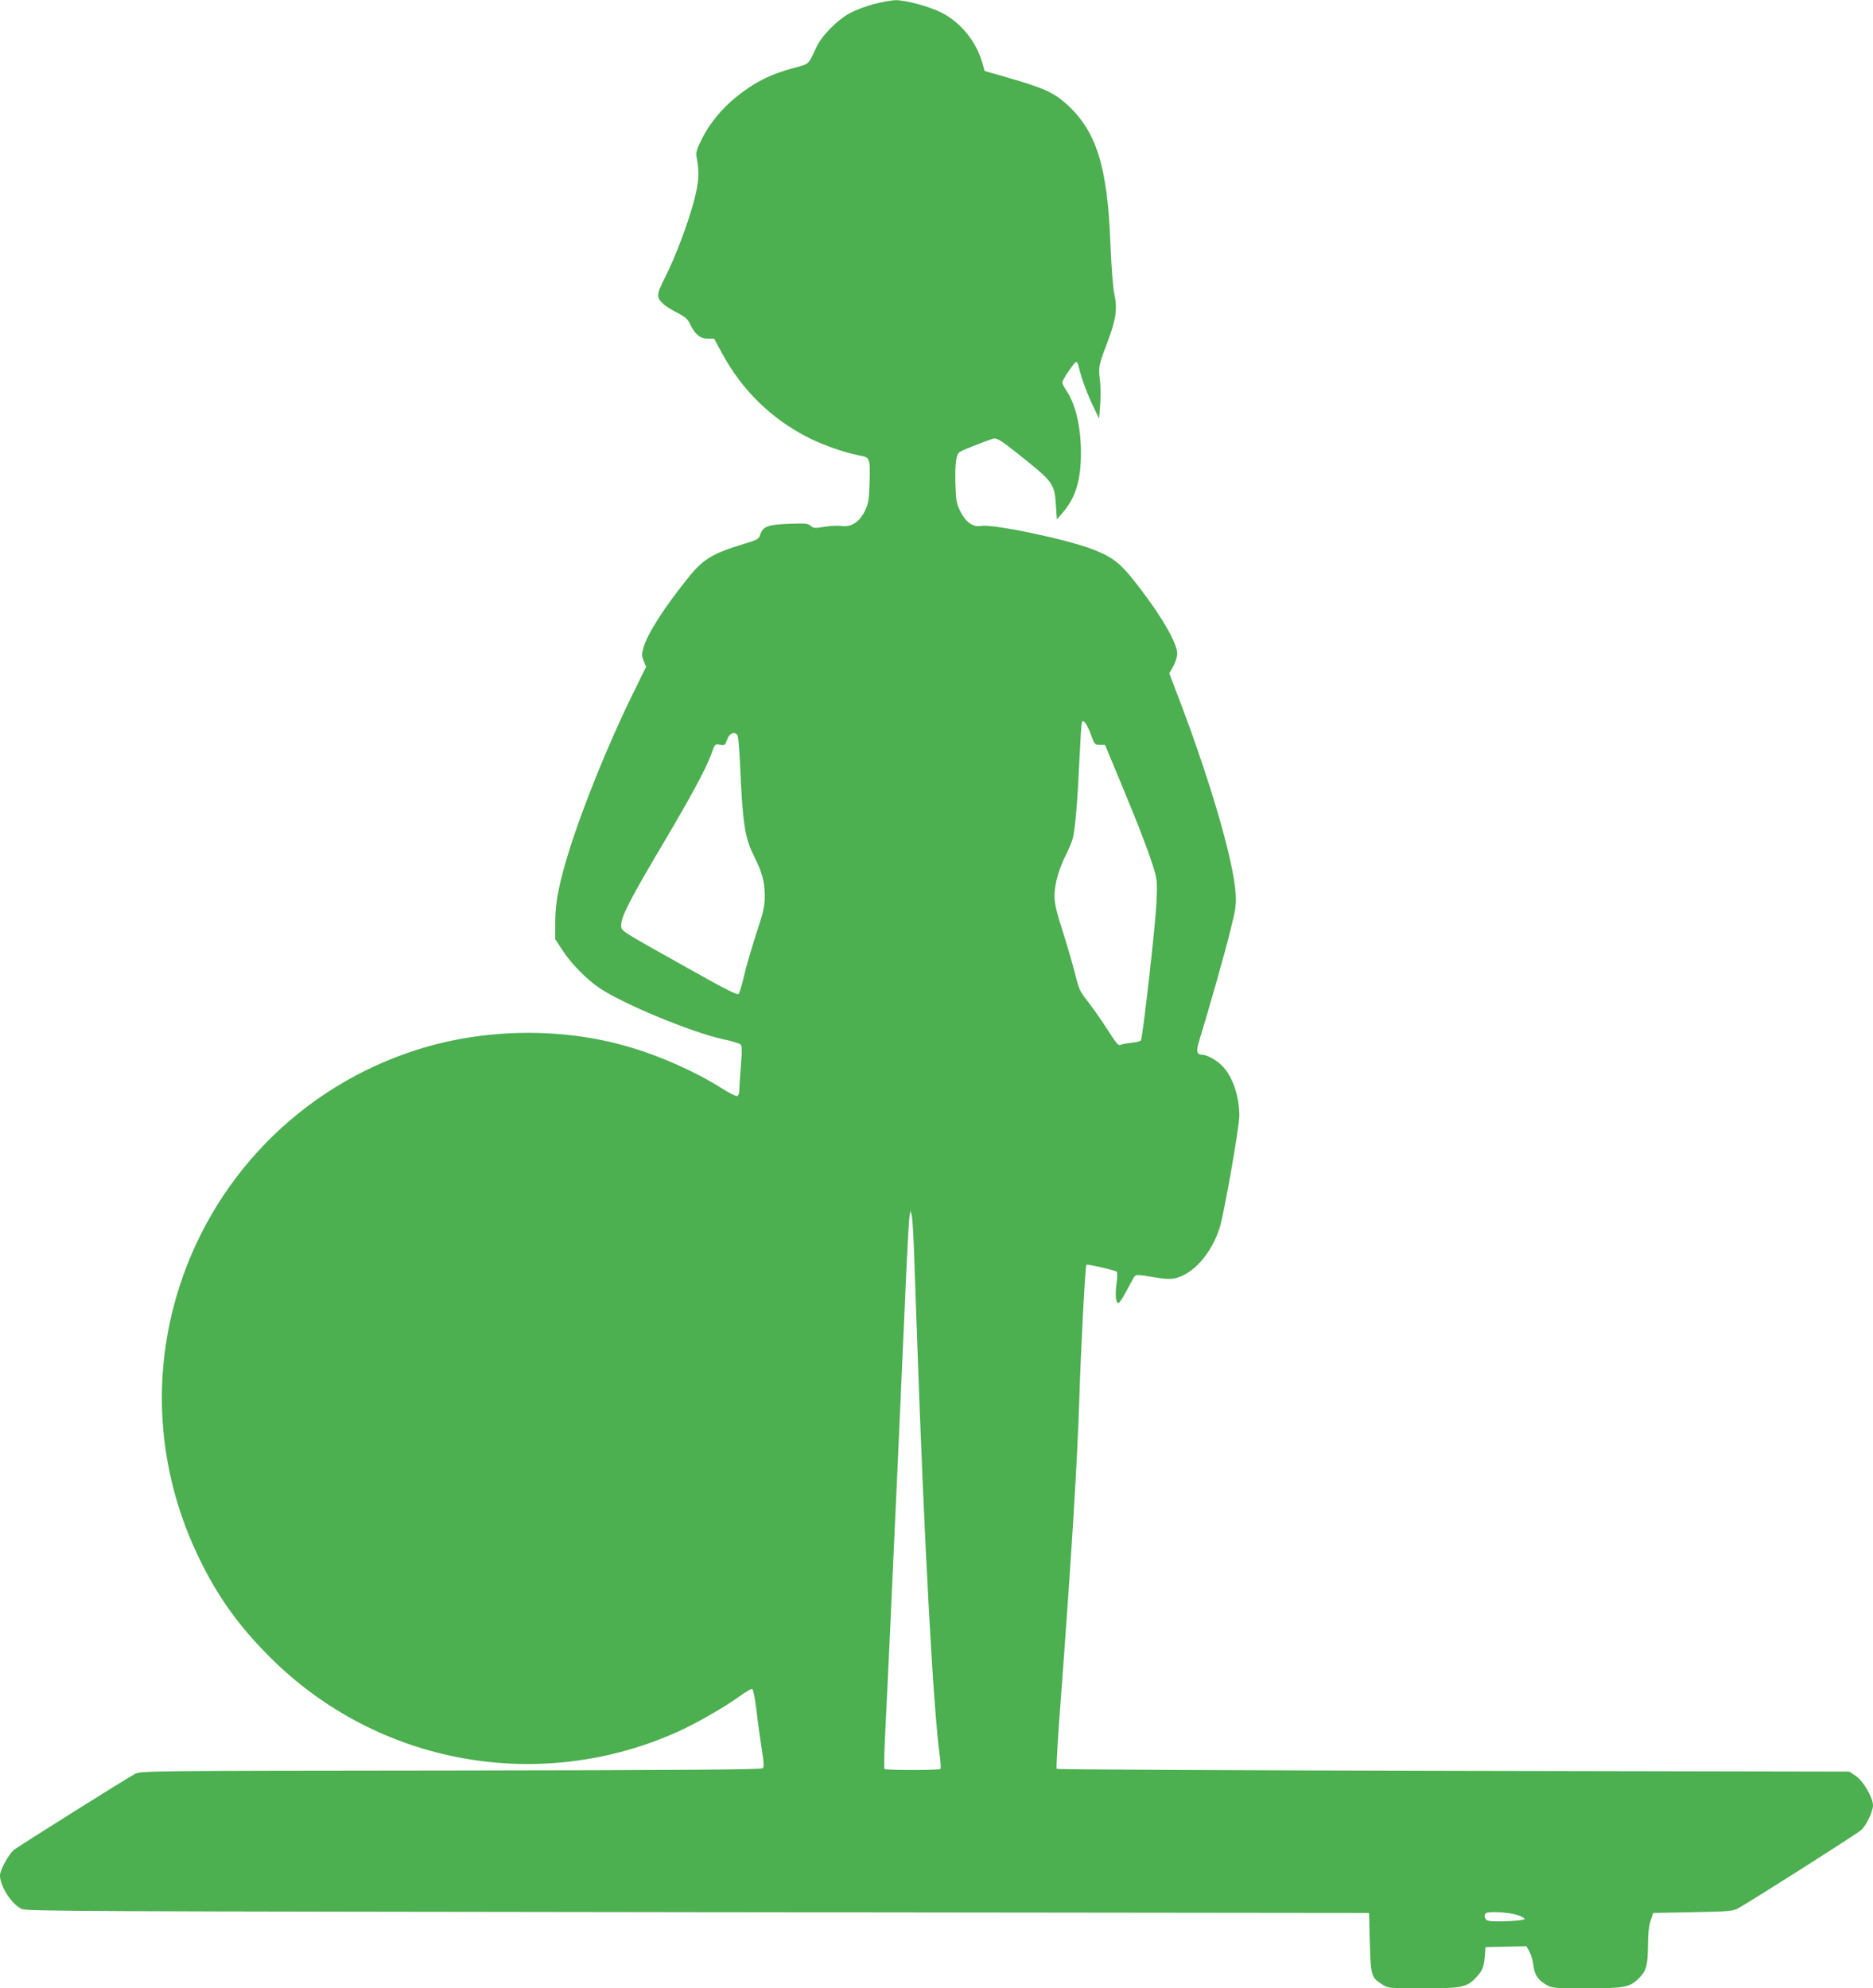<?xml version="1.0" standalone="no"?>
<!DOCTYPE svg PUBLIC "-//W3C//DTD SVG 20010904//EN"
 "http://www.w3.org/TR/2001/REC-SVG-20010904/DTD/svg10.dtd">
<svg version="1.0" xmlns="http://www.w3.org/2000/svg"
 width="1206pt" height="1280pt" viewBox="0 0 1206 1280"
 preserveAspectRatio="xMidYMid meet">
<g transform="translate(0,1280) scale(0.1,-0.1)"
fill="#4caf50" stroke="none">
<path d="M5627 12774 c-49 -13 -116 -38 -150 -56 -84 -44 -186 -147 -221 -223
-52 -113 -44 -105 -136 -130 -156 -41 -261 -93 -383 -192 -89 -72 -169 -169
-218 -268 -33 -65 -39 -86 -34 -115 19 -103 16 -155 -14 -274 -40 -151 -118
-361 -187 -498 -59 -117 -60 -131 -11 -177 14 -12 54 -38 89 -55 50 -26 67
-41 81 -72 32 -67 65 -94 113 -94 l42 0 51 -94 c129 -239 319 -424 559 -545
94 -47 227 -94 320 -112 76 -14 75 -13 71 -181 -4 -110 -7 -129 -31 -179 -35
-70 -89 -105 -149 -95 -21 3 -70 1 -109 -5 -63 -11 -72 -10 -90 6 -17 15 -35
17 -137 13 -137 -5 -170 -17 -187 -67 -10 -32 -16 -35 -101 -61 -206 -62 -266
-98 -362 -217 -154 -191 -263 -360 -289 -450 -13 -46 -13 -55 1 -88 l15 -38
-84 -171 c-154 -312 -323 -729 -411 -1011 -67 -216 -89 -332 -90 -460 l0 -111
45 -69 c56 -87 155 -188 239 -245 154 -104 597 -287 796 -330 55 -11 106 -27
113 -34 10 -10 11 -38 2 -141 -5 -70 -10 -141 -10 -157 0 -16 -6 -31 -13 -34
-8 -3 -54 21 -103 52 -170 107 -399 209 -607 268 -425 123 -921 115 -1349 -21
-753 -238 -1335 -836 -1554 -1596 -161 -558 -109 -1147 147 -1676 120 -249
257 -440 459 -641 691 -690 1733 -879 2625 -478 122 55 307 162 403 232 35 26
69 45 75 43 7 -2 19 -63 29 -148 9 -79 25 -190 34 -247 13 -80 14 -106 5 -115
-9 -9 -487 -13 -2008 -15 -1960 -2 -1998 -2 -2034 -22 -49 -25 -733 -455 -777
-487 -34 -26 -92 -131 -92 -167 0 -69 76 -186 139 -215 33 -15 385 -16 4356
-21 l4320 -5 5 -190 c6 -214 9 -225 80 -270 39 -25 42 -25 264 -25 256 0 283
6 348 78 36 40 45 67 50 147 l3 40 131 3 132 3 19 -33 c11 -19 23 -58 26 -88
8 -64 29 -96 83 -127 37 -22 50 -23 261 -23 244 0 277 6 337 66 46 46 56 82
57 206 0 77 6 129 17 163 l17 50 255 5 c225 4 259 7 290 24 79 43 767 480 794
505 34 31 76 120 76 159 -1 50 -61 154 -108 187 l-44 30 -2548 5 c-1402 3
-2552 8 -2556 13 -4 4 7 197 25 430 69 922 108 1544 121 1962 9 302 38 846 45
853 5 6 187 -36 196 -45 4 -4 4 -40 -2 -78 -10 -75 -4 -128 14 -123 7 2 31 40
54 84 22 43 46 84 51 90 8 9 36 7 109 -6 65 -12 112 -16 140 -11 120 22 241
155 296 326 28 86 127 651 127 723 0 126 -45 256 -111 321 -35 36 -99 71 -127
71 -39 0 -42 22 -16 105 54 175 158 539 195 690 36 144 40 169 35 245 -13 203
-154 692 -347 1205 l-80 210 26 46 c14 26 25 62 25 81 0 64 -90 224 -234 413
-124 164 -170 203 -303 256 -167 66 -650 168 -729 153 -49 -9 -97 26 -131 95
-24 48 -28 69 -31 175 -4 130 5 194 28 207 29 17 195 81 220 86 20 3 48 -14
140 -87 244 -193 250 -201 259 -345 l6 -89 38 44 c83 97 117 209 117 383 0
171 -34 314 -95 405 -14 20 -25 43 -25 50 0 17 78 132 90 132 5 0 12 -12 15
-27 14 -66 50 -165 89 -248 l43 -90 7 90 c4 50 3 121 -2 160 -10 80 -8 94 46
235 57 149 68 220 48 312 -10 46 -19 168 -26 328 -19 507 -93 736 -294 910
-82 70 -145 97 -404 171 l-112 32 -16 56 c-39 135 -139 258 -262 320 -80 40
-232 81 -297 80 -27 -1 -90 -12 -138 -25z m1398 -4705 c22 -61 24 -64 56 -64
l34 0 106 -255 c112 -268 187 -465 215 -565 14 -49 16 -85 10 -200 -6 -138
-88 -865 -100 -883 -3 -5 -29 -12 -58 -15 -29 -3 -60 -8 -69 -12 -20 -8 -23
-4 -100 115 -34 52 -84 123 -111 158 -58 74 -61 82 -88 192 -12 47 -45 162
-75 257 -43 134 -55 185 -55 236 0 75 27 172 75 267 18 36 38 83 43 105 15 57
30 235 42 500 6 127 13 236 16 244 8 25 33 -9 59 -80z m-2277 -1 c5 -7 12 -83
16 -168 17 -397 31 -491 89 -607 54 -108 71 -169 71 -258 0 -70 -6 -100 -56
-250 -30 -94 -66 -216 -78 -270 -12 -55 -28 -106 -34 -113 -9 -9 -76 24 -316
159 -471 264 -440 243 -440 288 0 50 62 171 270 521 182 307 277 484 311 578
22 63 23 64 55 58 30 -6 33 -4 44 28 14 44 46 60 68 34z m1136 -3288 c3 -96
13 -364 21 -595 46 -1324 105 -2394 146 -2688 6 -43 8 -81 4 -85 -9 -9 -351
-9 -360 0 -3 3 -2 100 4 215 6 114 22 456 36 758 14 303 29 647 35 765 5 118
14 317 20 443 5 125 15 327 20 450 6 122 17 375 25 562 9 187 18 354 22 370
l6 30 7 -25 c4 -14 10 -104 14 -200z m3883 -4307 c29 -9 52 -22 50 -27 -4 -12
-196 -21 -234 -11 -22 5 -31 33 -16 48 13 14 147 7 200 -10z"/>
</g>
</svg>
